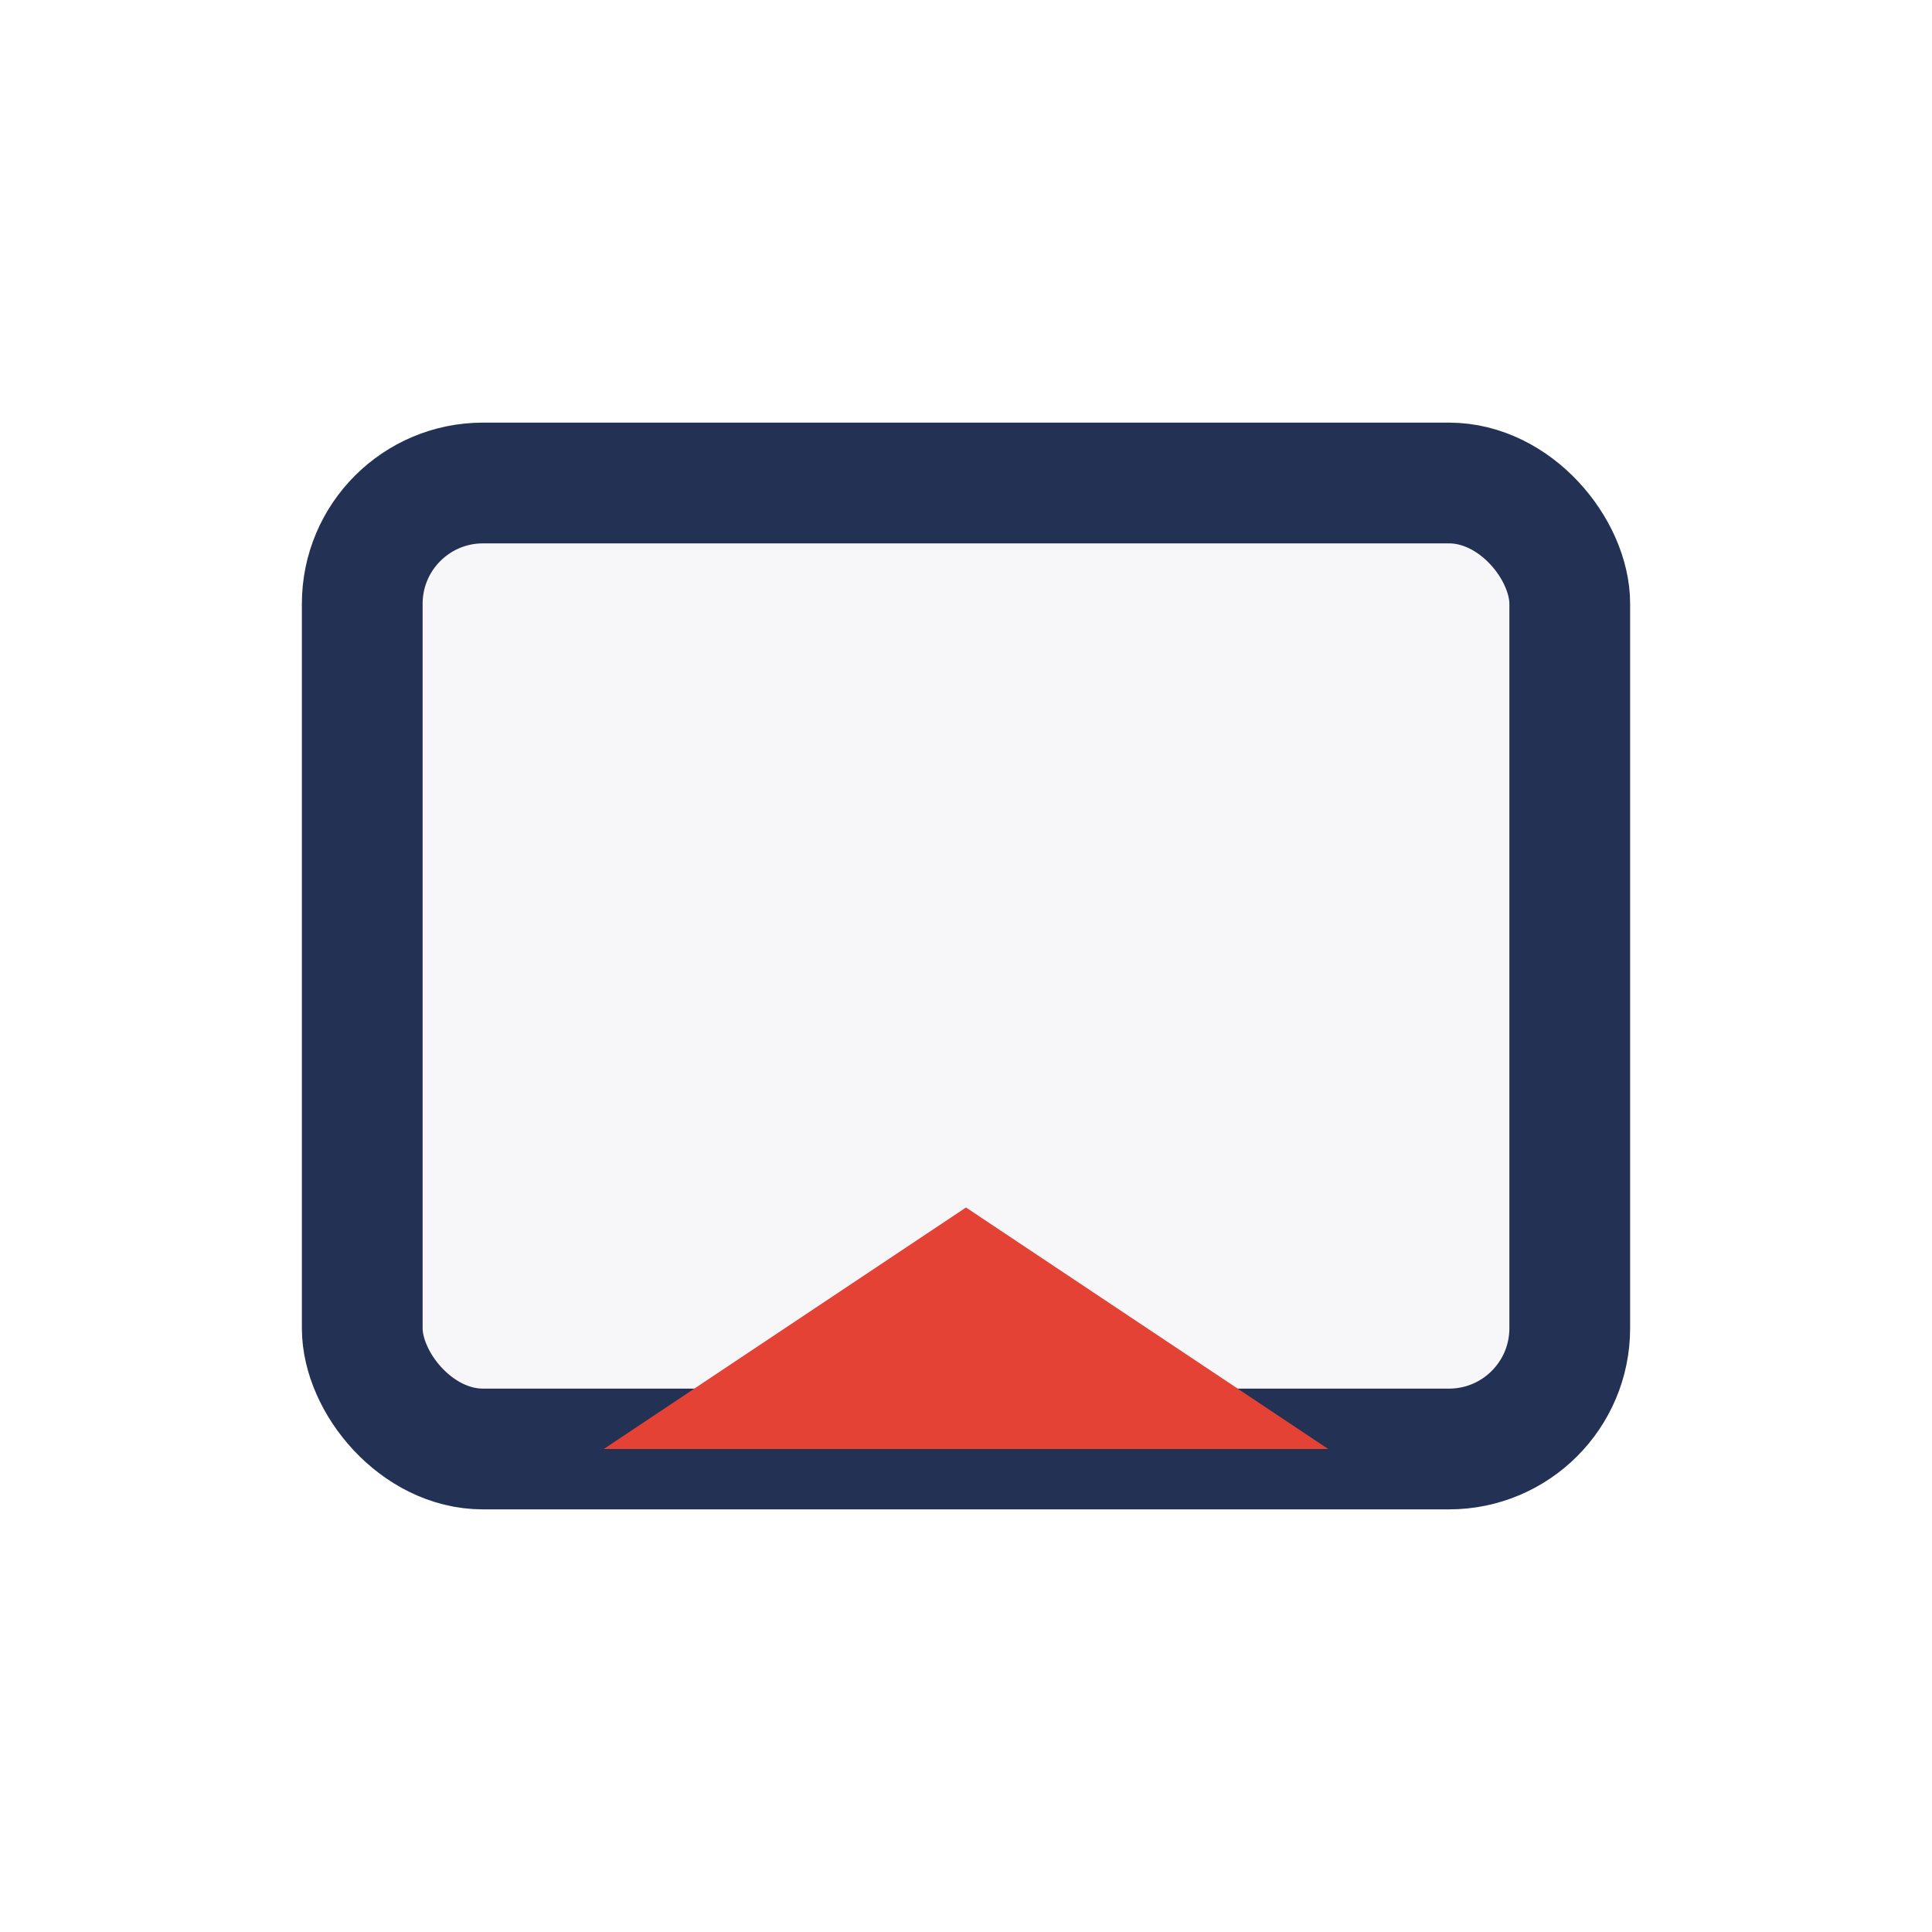 <?xml version="1.0" encoding="UTF-8"?>
<svg xmlns="http://www.w3.org/2000/svg" width="32" height="32" viewBox="0 0 32 32"><rect x="6" y="8" width="20" height="16" rx="2" fill="#F7F7FA" stroke="#233155" stroke-width="2"/><polygon points="10,24 16,20 22,24" fill="#E34234"/></svg>